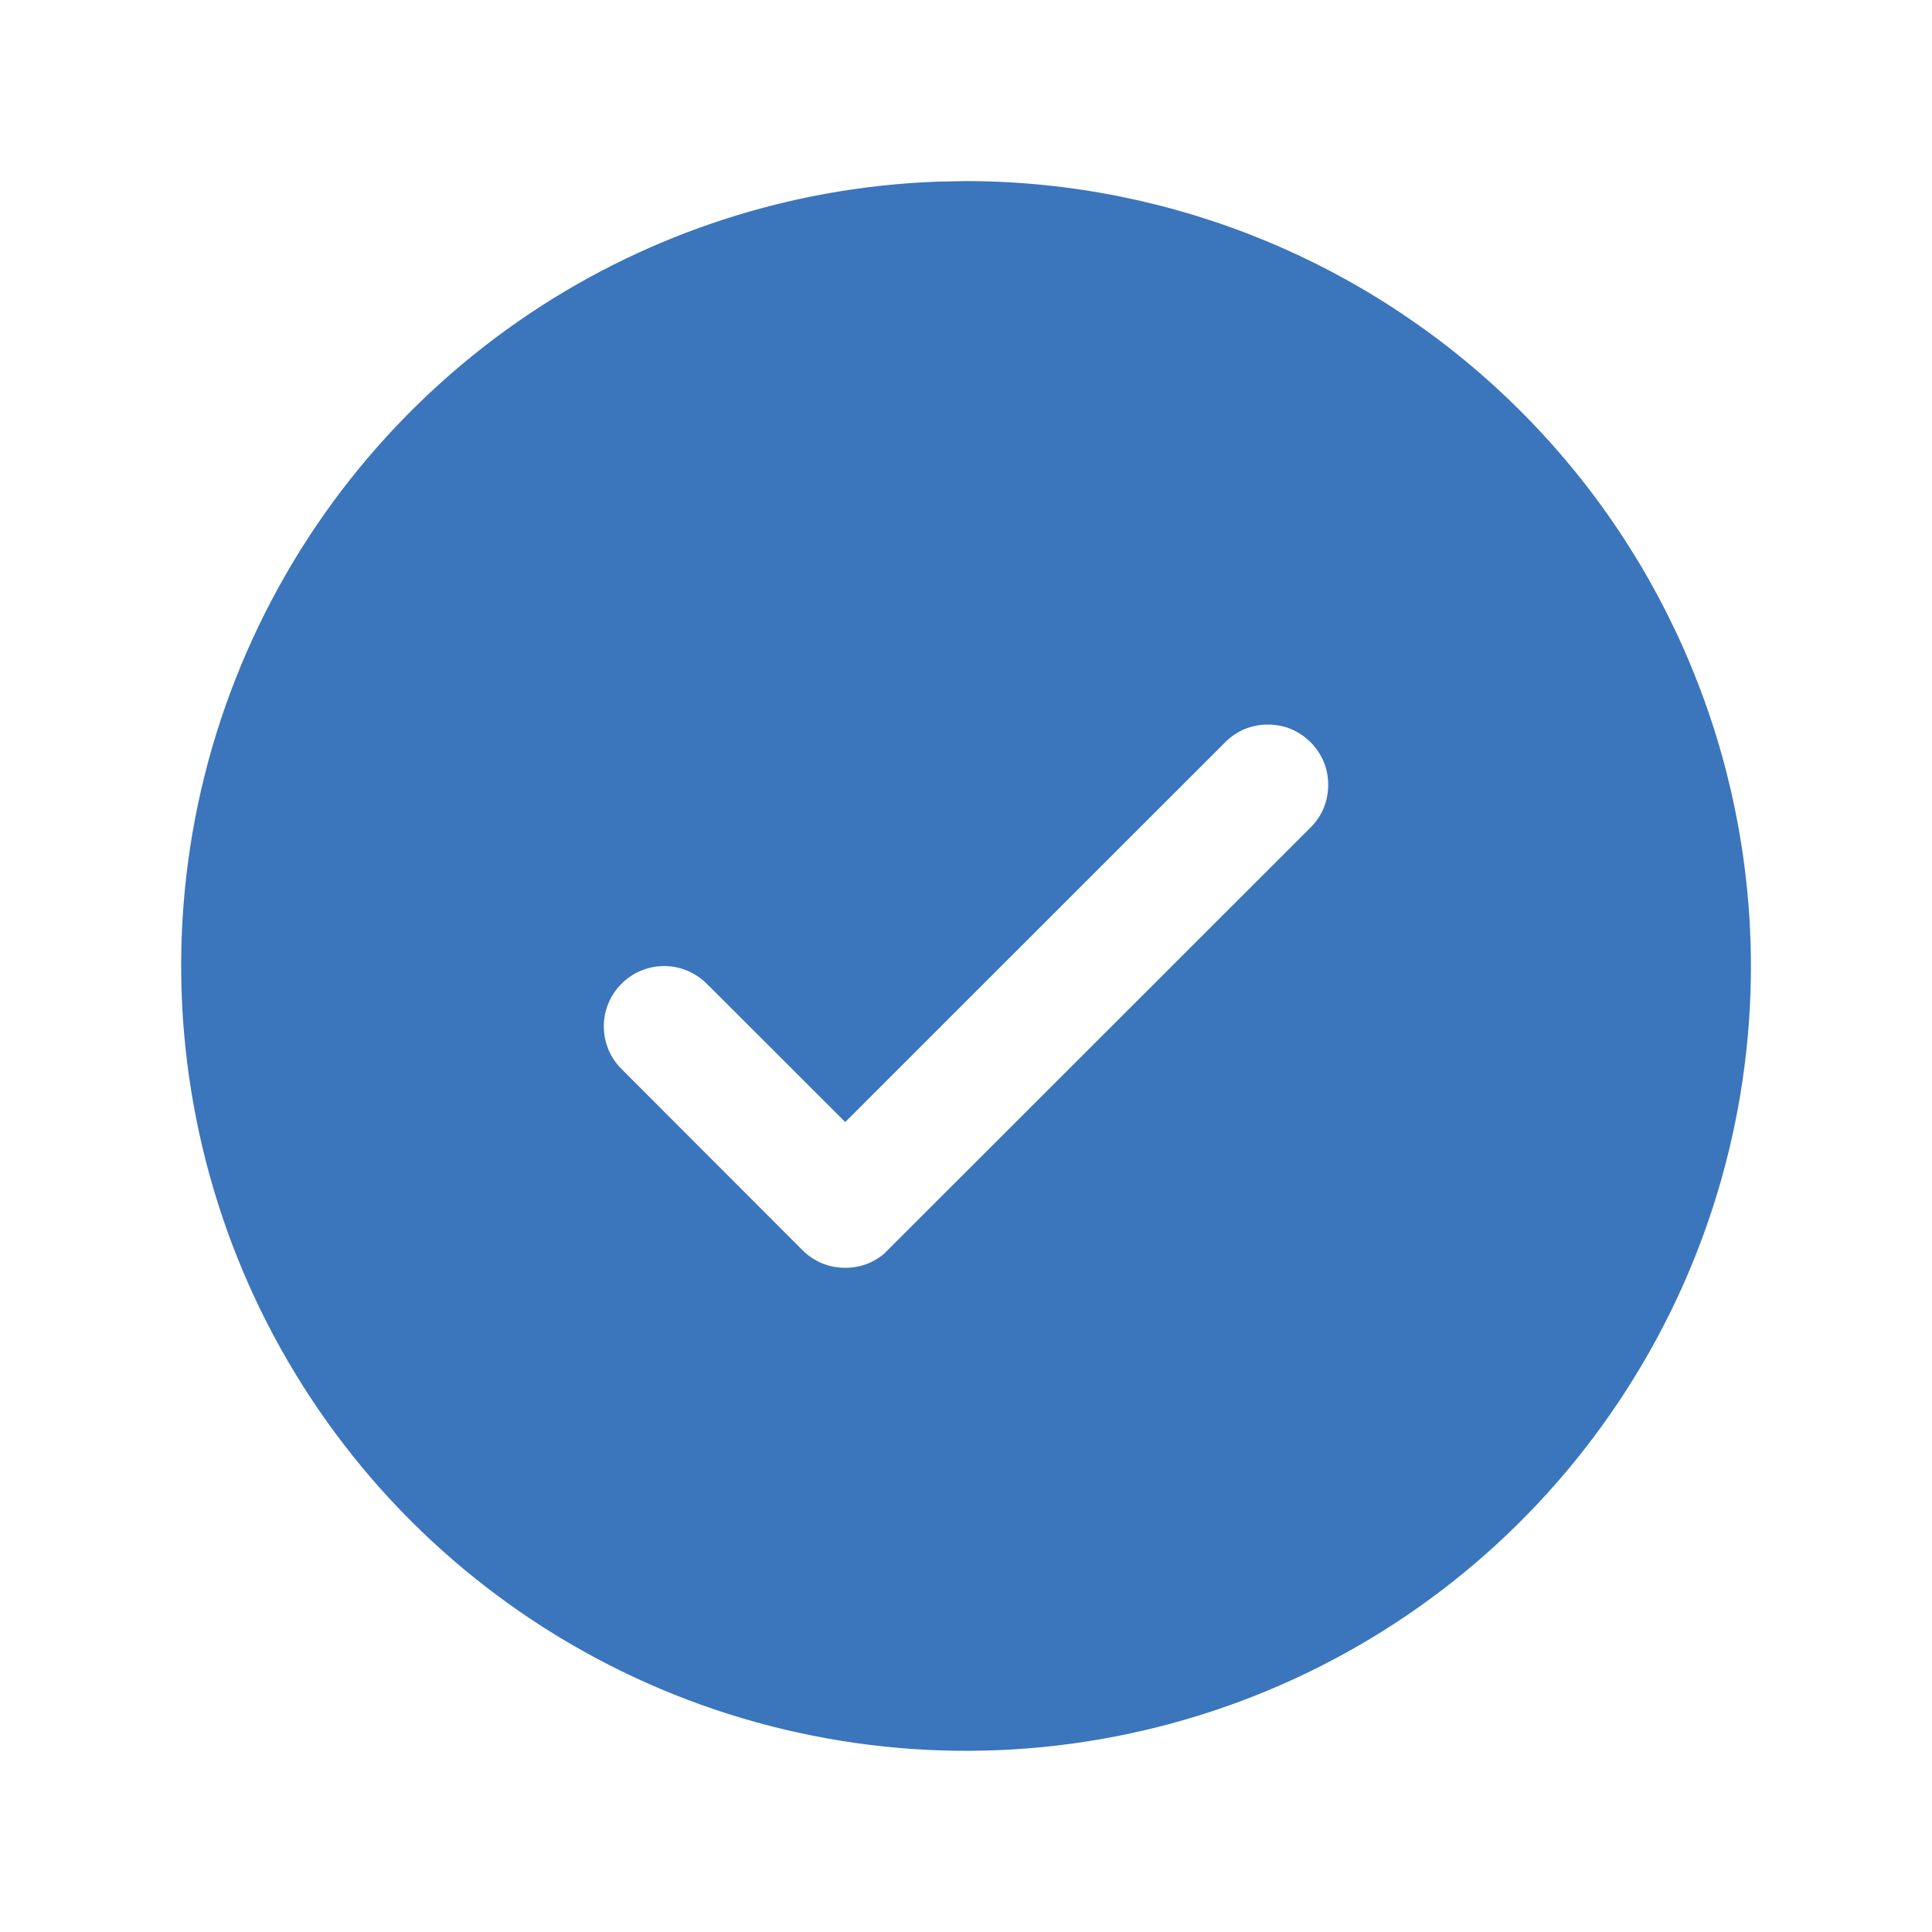 <svg xmlns="http://www.w3.org/2000/svg" width="16" height="16" viewBox="0 0 16 16" fill="none">
    <path d="M8 1.562C9.707 1.564 11.343 2.243 12.55 3.45C13.757 4.657 14.436 6.293 14.438 8C14.438 9.273 14.06 10.518 13.352 11.576C12.645 12.635 11.64 13.46 10.464 13.947C9.288 14.434 7.993 14.562 6.744 14.313C5.495 14.065 4.349 13.452 3.448 12.552C2.548 11.652 1.935 10.505 1.687 9.256C1.438 8.007 1.565 6.712 2.053 5.536C2.54 4.36 3.365 3.355 4.424 2.647C5.416 1.984 6.572 1.611 7.762 1.567L8 1.562ZM10.5 5.938C10.426 5.938 10.352 5.952 10.284 5.98C10.216 6.009 10.155 6.05 10.102 6.103L7 9.204L5.898 8.103H5.897C5.792 7.997 5.649 7.938 5.5 7.938C5.351 7.938 5.208 7.997 5.103 8.103C4.997 8.208 4.938 8.351 4.938 8.5C4.938 8.649 4.997 8.792 5.103 8.897L6.602 10.398C6.654 10.45 6.716 10.491 6.784 10.52C6.852 10.548 6.926 10.562 7 10.562C7.074 10.562 7.148 10.548 7.216 10.52C7.284 10.491 7.346 10.45 7.398 10.398L7.397 10.396L10.898 6.897C10.95 6.845 10.991 6.784 11.02 6.716C11.048 6.648 11.062 6.574 11.062 6.5C11.062 6.426 11.048 6.352 11.02 6.284C10.991 6.216 10.95 6.155 10.898 6.103C10.845 6.05 10.784 6.009 10.716 5.98C10.648 5.952 10.574 5.938 10.5 5.938Z" fill="#3B75BC" stroke="#3B75BC" stroke-width="0.125"/>
</svg>